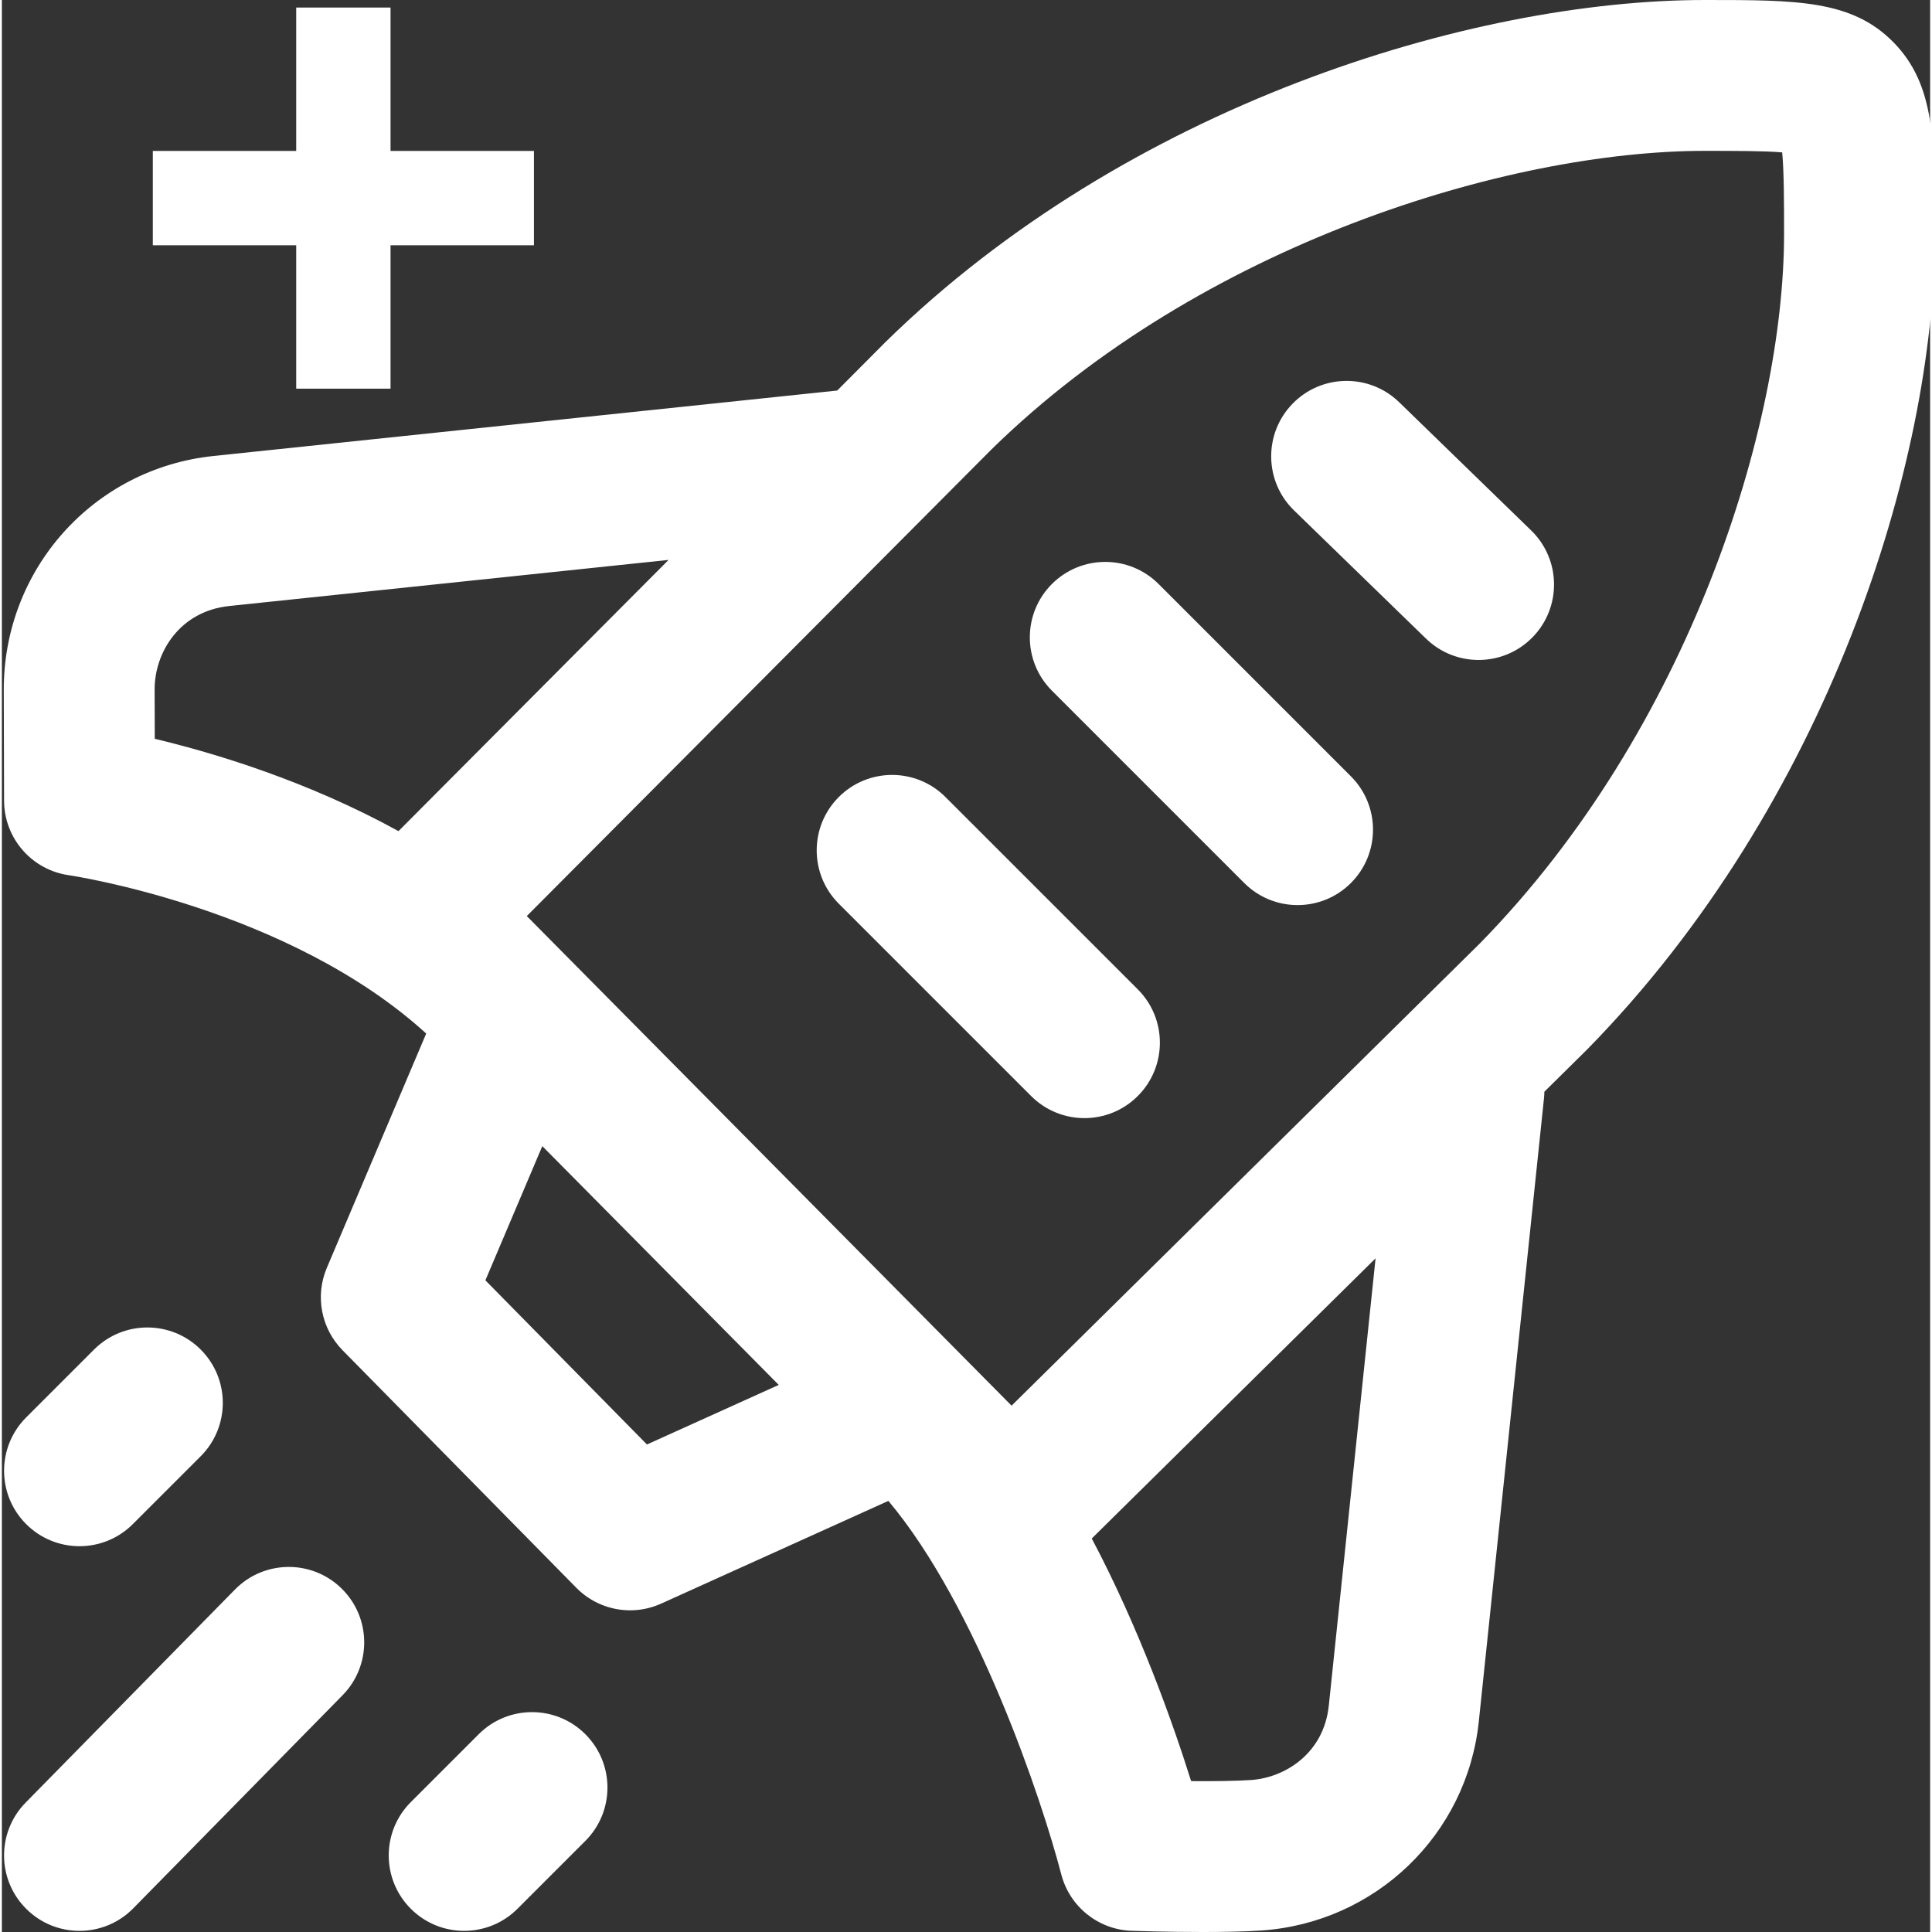 <svg height="511pt" viewBox="0 0 511 511.997" 
    width="511pt" xmlns="http://www.w3.org/2000/svg">
<rect x="0" y="0" width="511" height="511.997" fill="#333333" stroke="none"/>
<path style="fill:#FFF" d="m501.336 11.262c-11.008-11.262-25.59-11.258-49.66-11.262h-.367c-62.043 0-153.227 28.008-217.078 90.582-.059.059-.113.113-.172.172l-12.688 12.742-165.32 17.348c-31.801 3.336-55.684 30.047-55.551 62.129.043 10.305.078 29.211.078 29.215.02 9.934 7.328 18.344 17.16 19.75.625.086 58.184 8.672 94.711 41.957l-26.336 62.094c-3.156 7.445-1.516 16.062 4.156 21.824l61.965 62.965c3.84 3.902 9 5.969 14.25 5.969 2.781 0 5.586-.582 8.227-1.777l60.219-27.223c23.633 28.137 40.773 79.547 45.812 98.957 2.215 8.578 9.812 14.676 18.668 14.977.574.023 9.402.316 18.883.316 5.41 0 11.027-.098 15.441-.395 30.27-2.055 54.523-25.367 57.668-55.43l17.285-165.266c.055-.535.07-1.066.086-1.594l11.227-11.086c.082-.078.156-.156.234-.234 63.578-64.875 92.039-155.246 92.039-216.031 0-24.641 0-39.516-10.938-50.699zm-460.859 171.547c-.043-10 6.727-20.84 19.746-22.207l116.453-12.219-71.57 71.871c-24.215-13.312-48.781-20.691-64.59-24.465-.012-4.594-.027-9.324-.039-12.98zm130.473 199.992-42.816-43.504 15.082-35.562 62.66 63.277zm180.695 69.215c-1.324 12.668-11.617 19.094-20.617 19.703-4.121.281-10.141.336-15.867.293-4.812-15.305-13.633-40.277-26.332-64.297l75.211-74.246zm40.152-202.117-124.219 122.617-128.473-129.75 123.195-123.715c55.492-54.332 136.863-79.074 189.008-79.074h.367c7.676.012 15.473 0 20.121.41.5 5.129.5 14.059.5 21.578 0 50.918-25.191 131.426-80.5 187.934zm-301.758 171.082c7.875 7.734 7.988 20.391.254 28.266l-55.469 56.469c-3.91 3.984-9.086 5.98-14.258 5.98-5.059 0-10.117-1.906-14.008-5.73-7.875-7.734-7.988-20.391-.254-28.266l55.469-56.465c7.738-7.875 20.391-7.988 28.266-.254zm-83.605-17.078c-7.805-7.809-7.805-20.461 0-28.27l17.988-17.988c7.805-7.805 20.461-7.805 28.27 0 7.805 7.809 7.805 20.461 0 28.27l-17.992 17.988c-3.902 3.902-9.02 5.855-14.133 5.855-5.117 0-10.23-1.953-14.133-5.855zm148.195 55.684c7.805 7.805 7.805 20.461 0 28.266l-17.988 17.988c-3.902 3.902-9.02 5.855-14.137 5.855-5.113 0-10.23-1.953-14.133-5.855-7.805-7.805-7.805-20.461 0-28.266l17.988-17.988c7.809-7.809 20.465-7.809 28.27 0zm146.398-197.398c7.805 7.805 7.805 20.461 0 28.266-3.902 3.906-9.02 5.855-14.137 5.855-5.113 0-10.23-1.949-14.133-5.855l-50.969-50.969c-7.805-7.805-7.805-20.461 0-28.266 7.805-7.809 20.461-7.809 28.266 0zm104.246-121.617c7.918 7.691 8.102 20.348.41 28.266-3.918 4.031-9.129 6.059-14.34 6.059-5.02 0-10.043-1.875-13.926-5.648l-34.98-33.98c-7.918-7.691-8.102-20.348-.41-28.266s20.348-8.102 28.266-.41zm-47.766 65.164c7.805 7.805 7.805 20.461 0 28.27-3.902 3.902-9.02 5.852-14.133 5.852-5.117 0-10.23-1.949-14.137-5.852l-50.969-50.973c-7.805-7.805-7.805-20.461 0-28.266 7.805-7.805 20.461-7.805 28.27 0zm0 0"/>
<!-- <path style="fill:red" d="m400.063 90.268h23.04v23.039c0 9.107 
7.383 16.49 16.49 16.49s16.49-7.383 16.49-16.49v-23.039h23.04c9.107 
0 16.49-7.383 16.49-16.49s-7.383-16.49-16.49-16.49h-23.04v-23.04c0-9.107-7.383-16.49-16.49-16.49s-16.49 
7.383-16.49 16.49v23.04h-23.04c-9.107 
0-16.49 7.383-16.49 16.49s7.383 16.49 16.49 16.49z"/> -->

<!-- <path style="fill:red" d="m70 70v50h76v76h50v-76h76v-50h-76v-76h-50v76zm0 0"/> -->
<path style="fill:#fff" d="m40 40v25h38v38h25v-38h38v-25h-38v-38h-25v38zm0 0"/>
</svg>